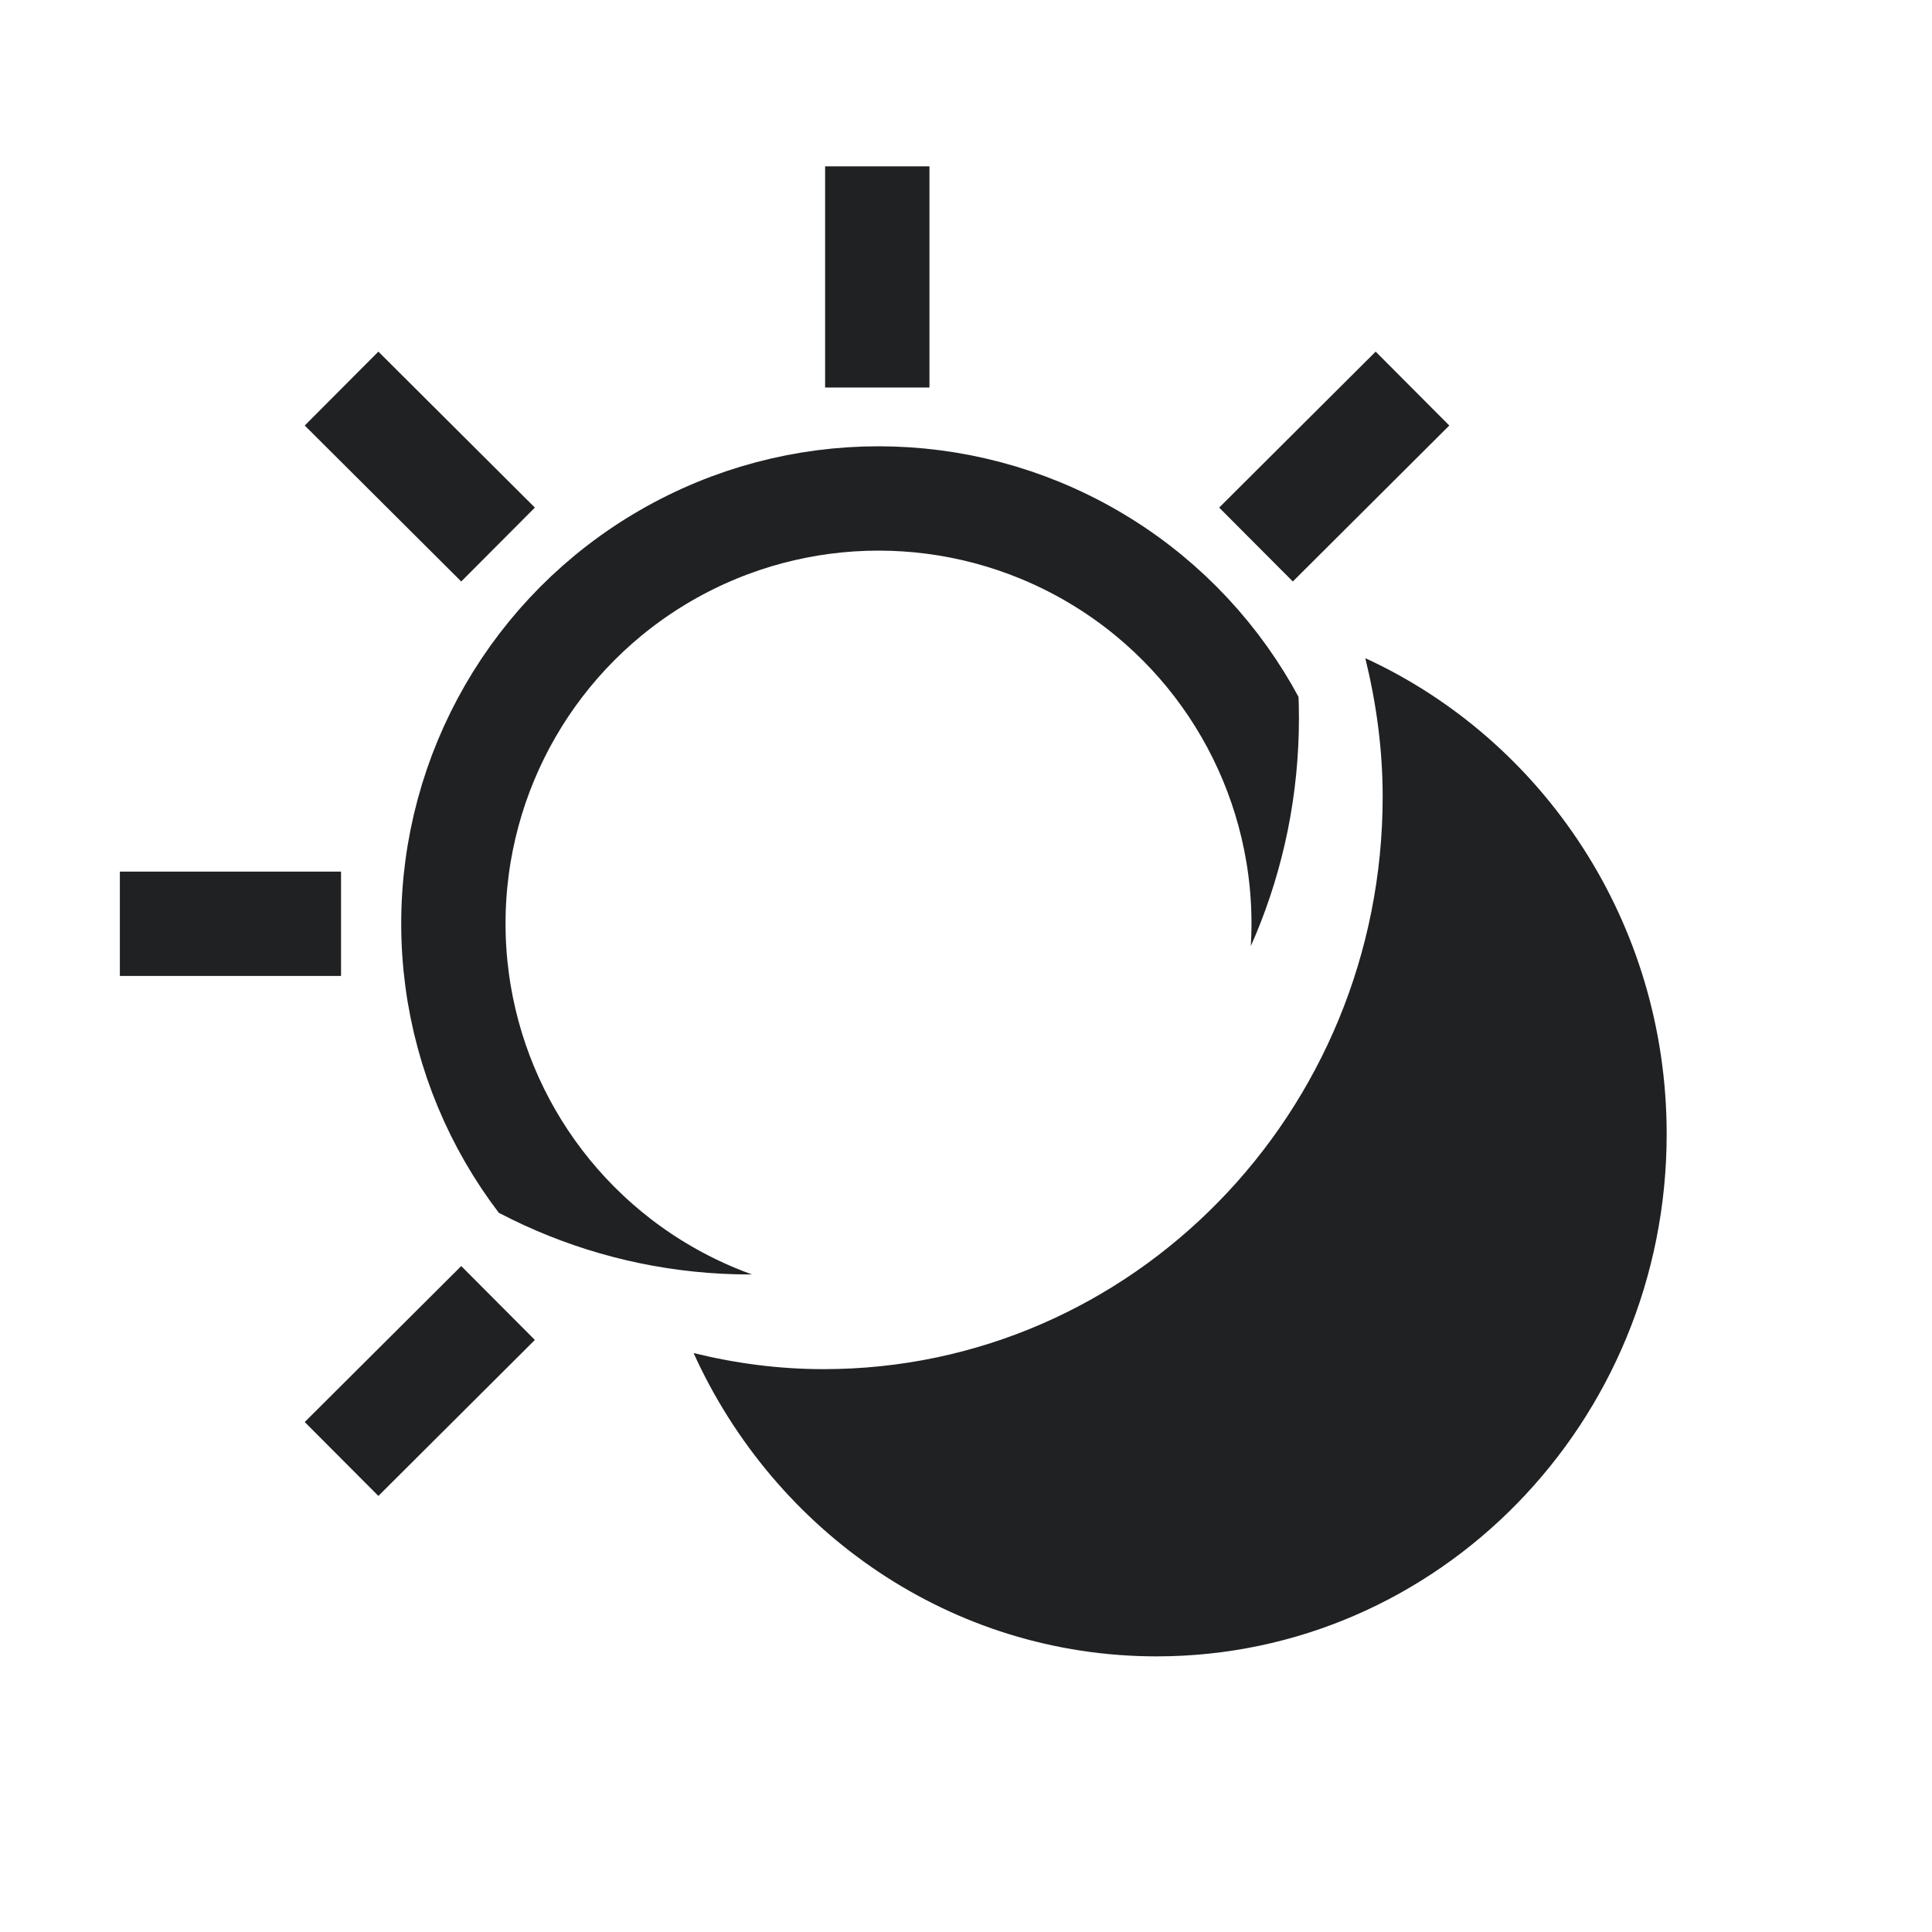 <?xml version="1.0" encoding="UTF-8"?>
<!DOCTYPE svg PUBLIC "-//W3C//DTD SVG 1.1//EN" "http://www.w3.org/Graphics/SVG/1.1/DTD/svg11.dtd">
<svg version="1.1" xmlns="http://www.w3.org/2000/svg" xmlns:xlink="http://www.w3.org/1999/xlink" width="30" height="30"  xml:space="preserve" id="sr_sunset_sunrise">
    <!-- Generated by PaintCode - http://www.paintcodeapp.com -->
    <path id="sr_sunset_sunrise-bezier" stroke="none" fill="rgb(31, 33, 35)" d="M 21.2,10.22 C 21.37,10.91 21.47,11.63 21.47,12.37 21.47,17.28 17.58,21.26 12.79,21.26 12.09,21.26 11.42,21.17 10.77,21.01 12.03,23.79 14.77,25.72 17.96,25.72 22.33,25.72 25.88,22.09 25.88,17.61 25.88,14.32 23.96,11.49 21.2,10.22 Z M 21.2,10.22" />
    <g id="sr_sunset_sunrise-group3" clip-path="url(#sr_sunset_sunrise-clip)">
        <clipPath id="sr_sunset_sunrise-clip">
            <path d="M 11.65,2.51 C 6.94,2.51 3.13,6.38 3.13,11.15 L 3.13,11.15 C 3.13,15.92 6.94,19.79 11.65,19.79 L 11.65,19.79 C 16.35,19.79 20.17,15.92 20.17,11.15 L 20.17,11.15 C 20.17,6.38 16.35,2.51 11.65,2.51 Z M 11.65,2.51" />
        </clipPath>
        <circle id="sr_sunset_sunrise-oval" stroke="rgb(31, 33, 35)" stroke-width="2" stroke-miterlimit="10" fill="none" cx="8.15" cy="8.15" r="8.15"  transform="translate(7.04, 7.74) scale(0.81, 0.81)" />
    </g>
    <g id="sr_sunset_sunrise-group" transform="translate(1.44, 2.17) scale(0.81, 0.81)" >
        <path id="sr_sunset_sunrise-bezier2" stroke="rgb(31, 33, 35)" stroke-width="2" stroke-miterlimit="10" fill="none" d="M 15.04,4.75 L 15.04,0.51" />
        <path id="sr_sunset_sunrise-bezier3" stroke="rgb(31, 33, 35)" stroke-width="2" stroke-miterlimit="10" fill="none" d="M 22.3,7.76 L 25.3,4.77" />
        <path id="sr_sunset_sunrise-bezier7" stroke="rgb(31, 33, 35)" stroke-width="2" stroke-miterlimit="10" fill="none" d="M 7.77,22.3 L 4.77,25.29" />
        <path id="sr_sunset_sunrise-bezier8" stroke="rgb(31, 33, 35)" stroke-width="2" stroke-miterlimit="10" fill="none" d="M 4.76,15.03 L 0.52,15.03" />
        <path id="sr_sunset_sunrise-bezier9" stroke="rgb(31, 33, 35)" stroke-width="2" stroke-miterlimit="10" fill="none" d="M 7.77,7.76 L 4.77,4.77" />
    </g>
</svg>
